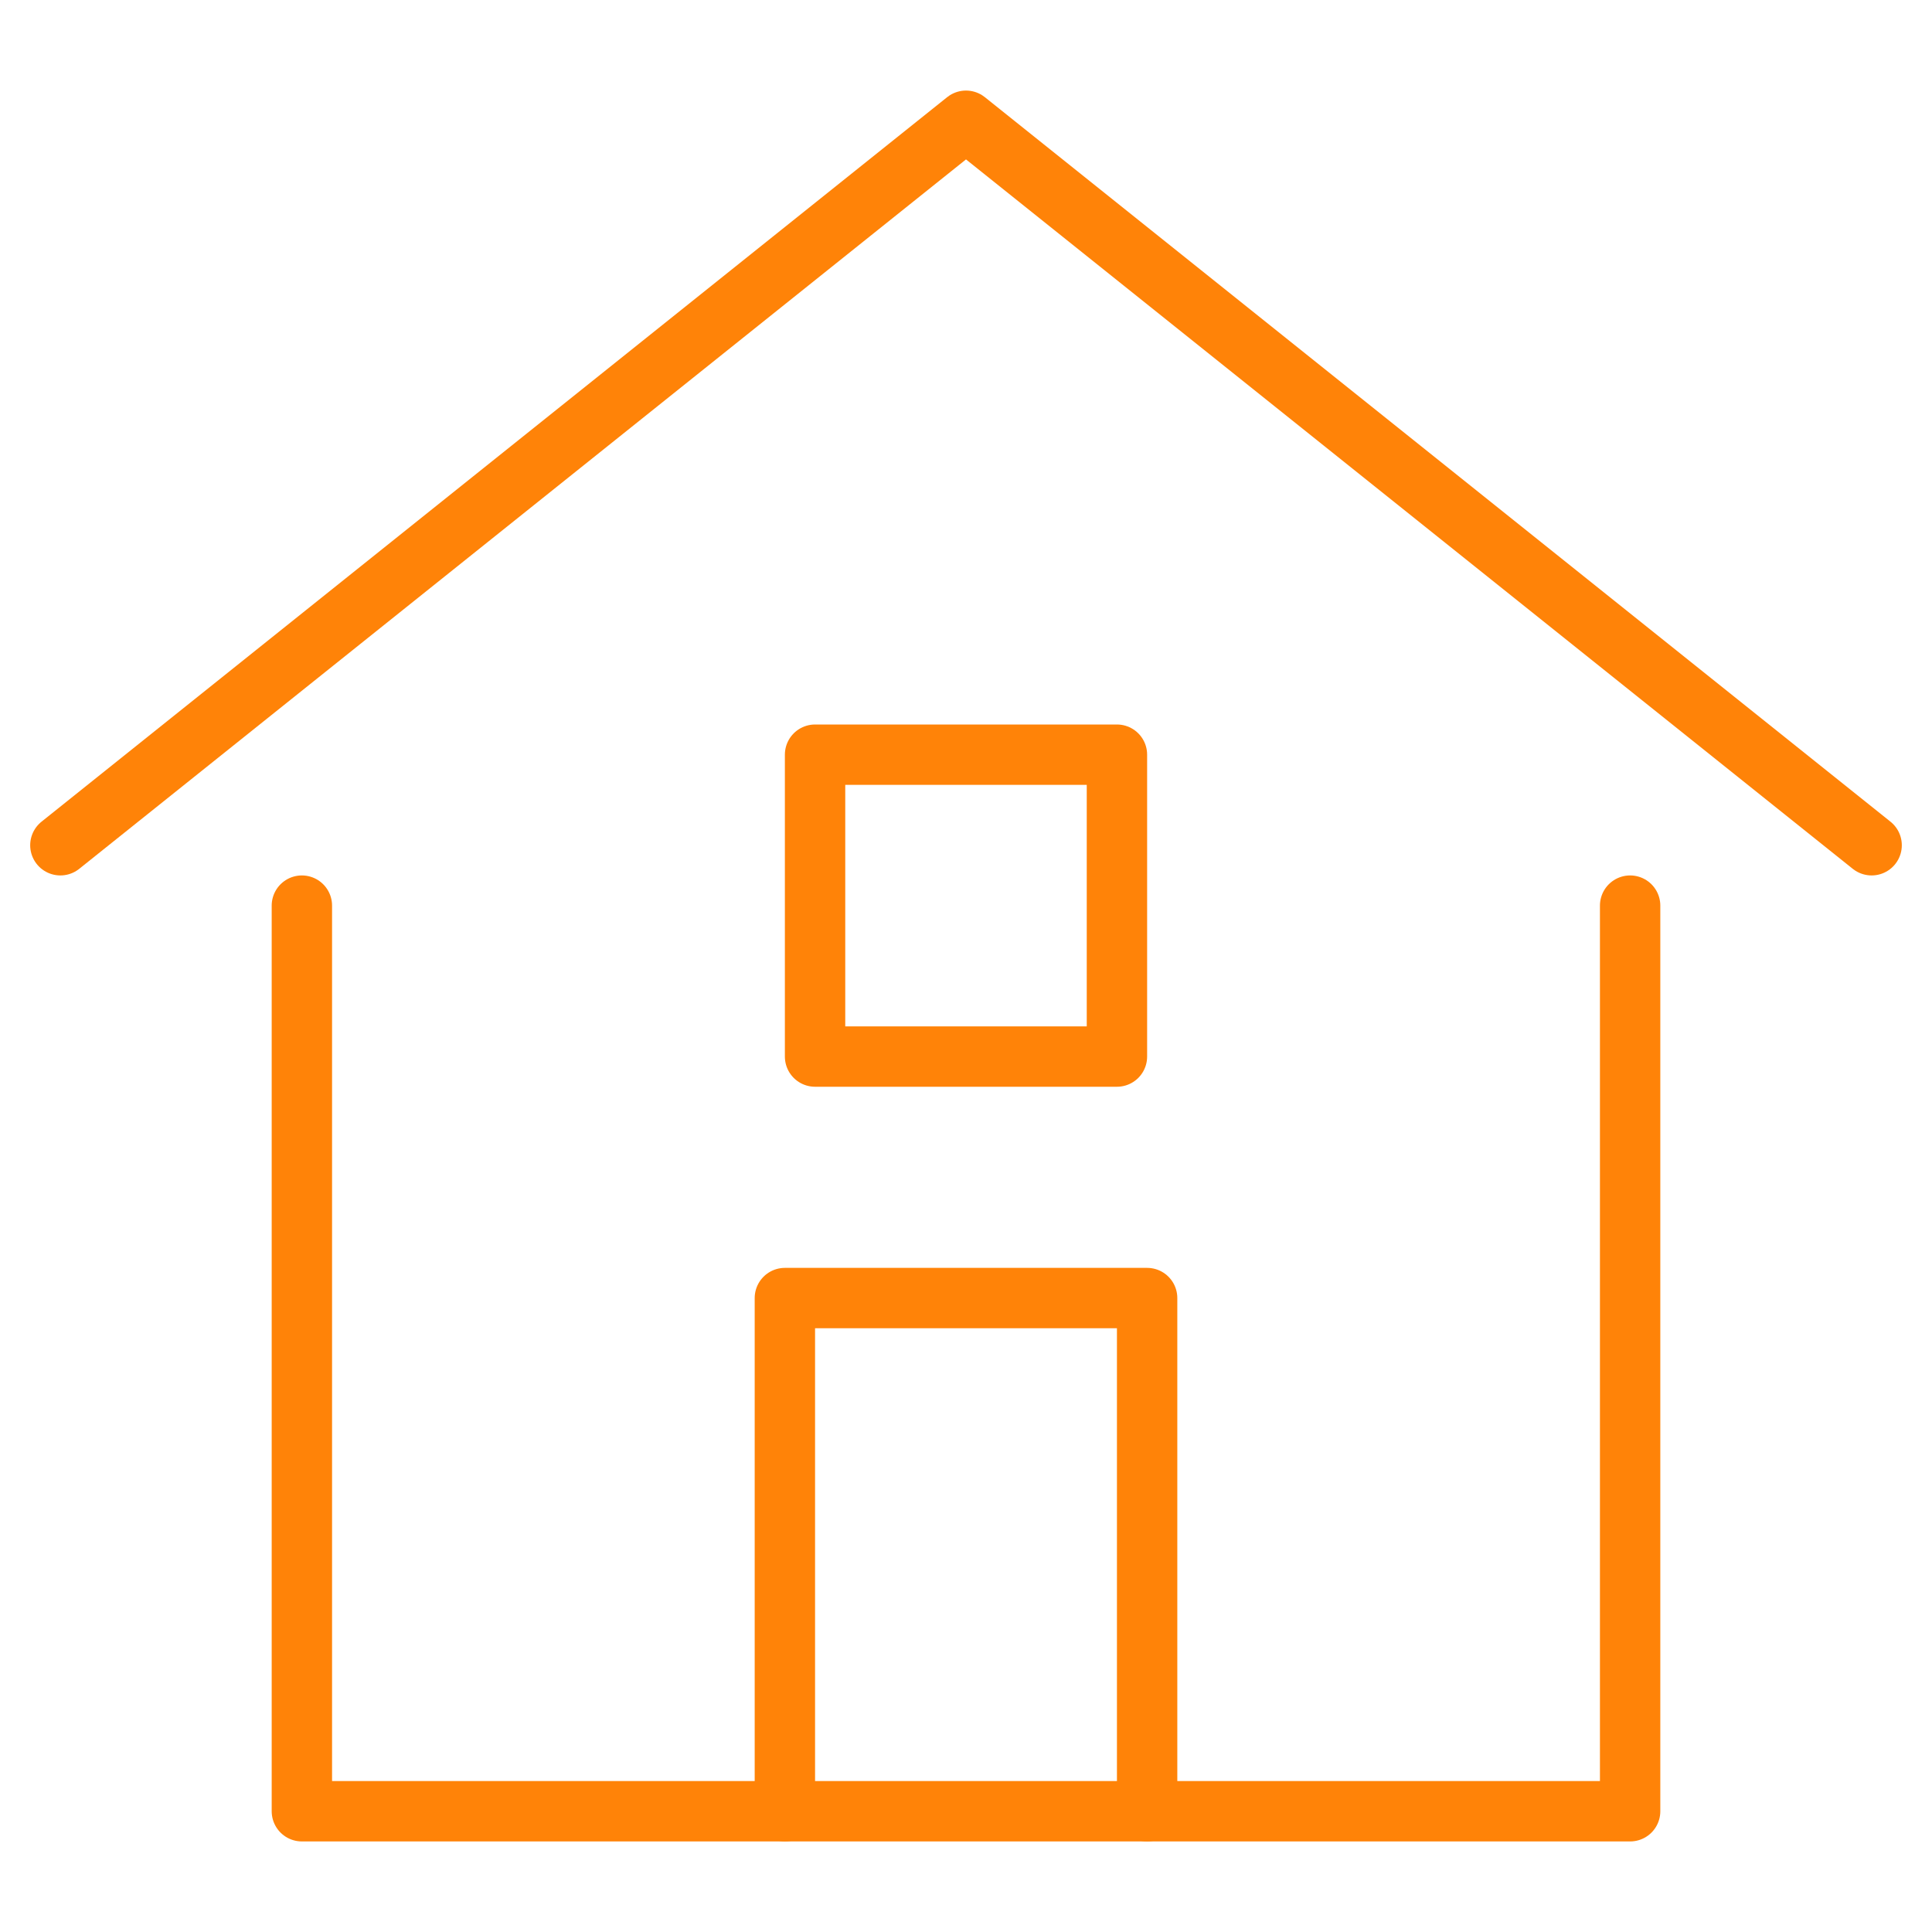 <svg width="64" height="64" viewBox="0 0 64 64" fill="none" xmlns="http://www.w3.org/2000/svg">
<path d="M2 28L32 4L62 28" stroke="#FF8308" stroke-width="2" stroke-linecap="round" stroke-linejoin="round"/>
<path d="M26 60V43H38V60" stroke="#FF8308" stroke-width="2" stroke-linecap="round" stroke-linejoin="round"/>
<path d="M10 30V60H54V30" stroke="#FF8308" stroke-width="2" stroke-linecap="round" stroke-linejoin="round"/>
<path d="M37 25H27V35H37V25Z" stroke="#FF8308" stroke-width="2" stroke-linecap="round" stroke-linejoin="round"/>
</svg>
